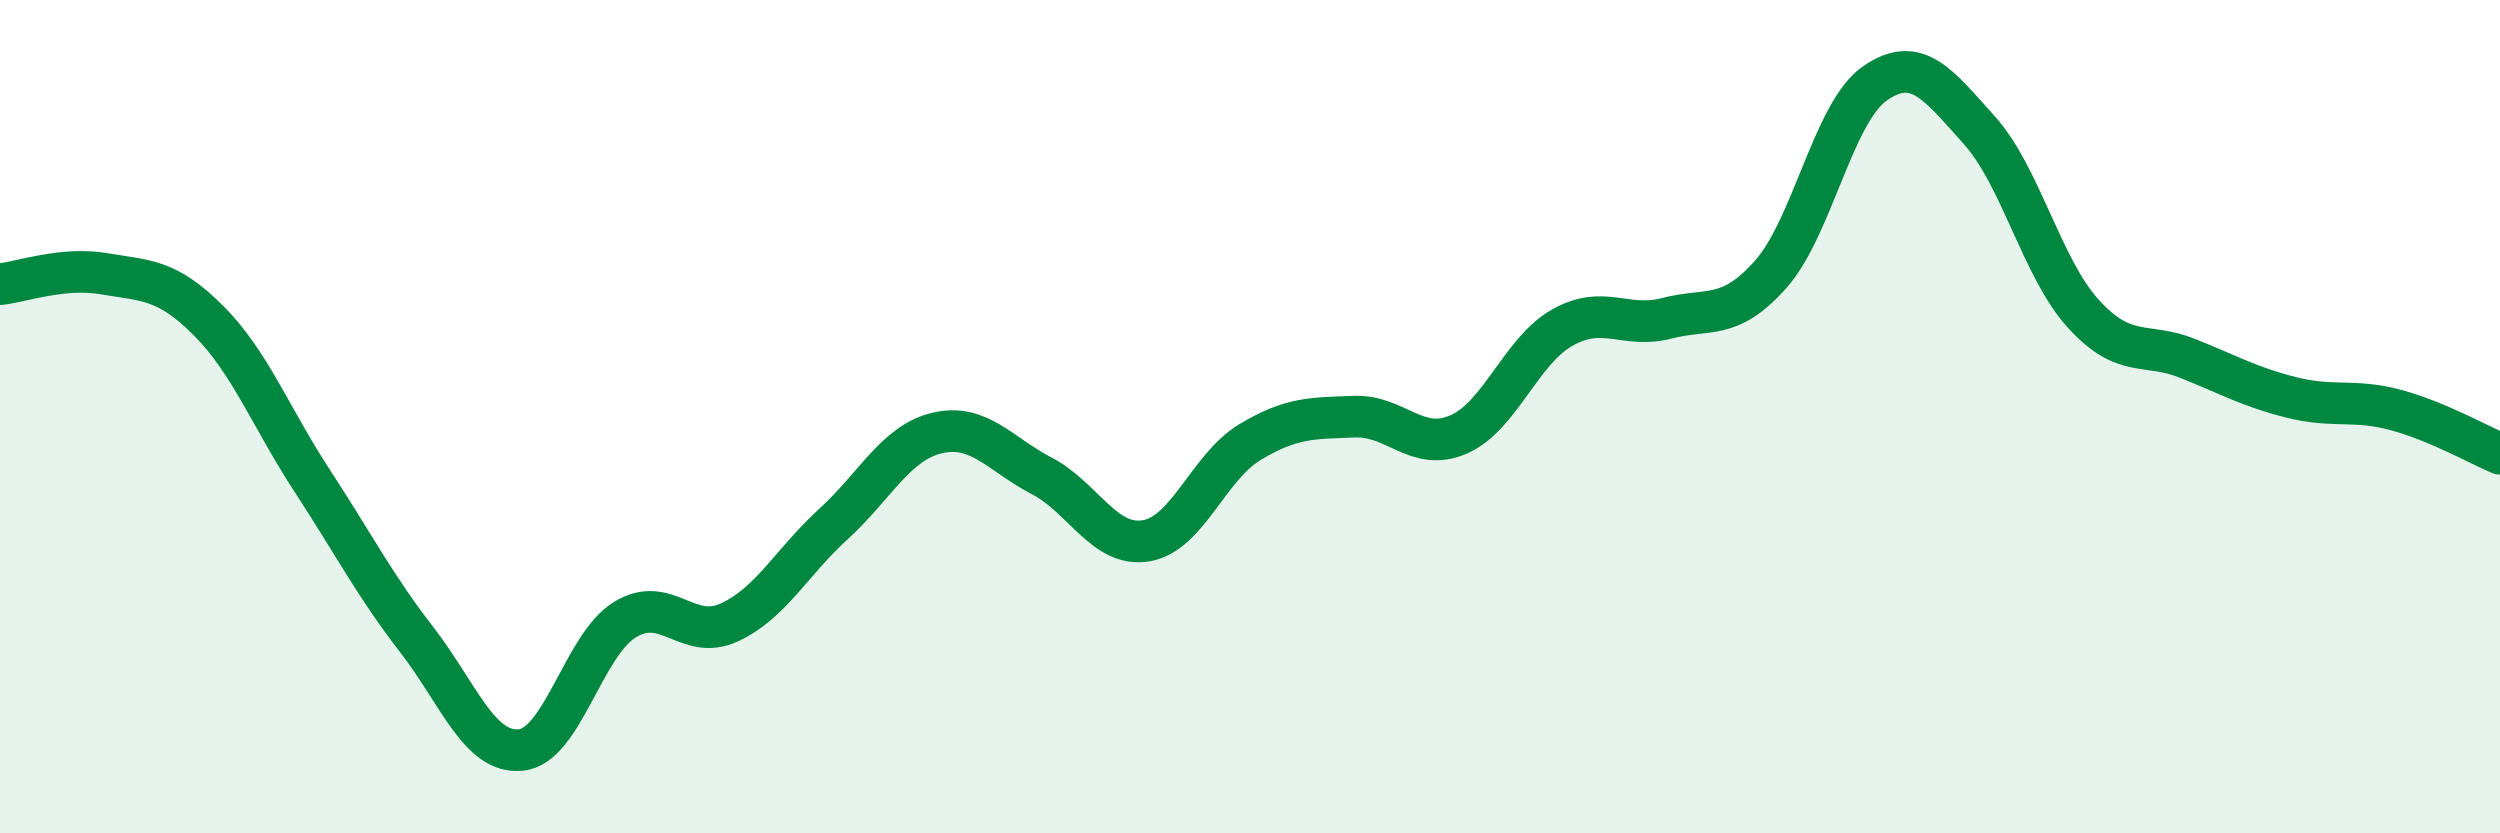 
    <svg width="60" height="20" viewBox="0 0 60 20" xmlns="http://www.w3.org/2000/svg">
      <path
        d="M 0,6.82 C 0.5,6.77 1.5,6.4 2.5,6.57 C 3.5,6.74 4,6.69 5,7.69 C 6,8.69 6.5,10.02 7.5,11.55 C 8.5,13.08 9,14.06 10,15.35 C 11,16.64 11.5,18.1 12.5,18 C 13.5,17.9 14,15.48 15,14.87 C 16,14.26 16.5,15.4 17.5,14.94 C 18.5,14.48 19,13.49 20,12.58 C 21,11.67 21.5,10.62 22.5,10.39 C 23.5,10.16 24,10.9 25,11.42 C 26,11.94 26.5,13.14 27.5,12.98 C 28.5,12.82 29,11.21 30,10.61 C 31,10.01 31.5,10.04 32.5,10 C 33.5,9.96 34,10.86 35,10.43 C 36,10 36.5,8.42 37.5,7.86 C 38.5,7.3 39,7.9 40,7.64 C 41,7.38 41.5,7.71 42.5,6.58 C 43.5,5.45 44,2.69 45,2 C 46,1.31 46.5,2.01 47.5,3.12 C 48.5,4.23 49,6.43 50,7.53 C 51,8.63 51.5,8.2 52.5,8.6 C 53.5,9 54,9.29 55,9.54 C 56,9.79 56.5,9.57 57.5,9.84 C 58.5,10.11 59.5,10.68 60,10.89L60 20L0 20Z"
        fill="#008740"
        opacity="0.1"
        stroke-linecap="round"
        stroke-linejoin="round"
      />
      <path
        d="M 0,6.82 C 0.5,6.77 1.5,6.4 2.5,6.57 C 3.5,6.74 4,6.69 5,7.69 C 6,8.69 6.5,10.02 7.5,11.55 C 8.5,13.08 9,14.06 10,15.35 C 11,16.64 11.5,18.1 12.5,18 C 13.5,17.9 14,15.48 15,14.87 C 16,14.26 16.5,15.4 17.5,14.94 C 18.5,14.48 19,13.49 20,12.58 C 21,11.67 21.5,10.62 22.5,10.39 C 23.5,10.16 24,10.9 25,11.42 C 26,11.94 26.5,13.14 27.5,12.98 C 28.5,12.82 29,11.21 30,10.61 C 31,10.01 31.5,10.04 32.5,10 C 33.5,9.96 34,10.86 35,10.43 C 36,10 36.5,8.42 37.5,7.86 C 38.5,7.3 39,7.9 40,7.64 C 41,7.38 41.5,7.71 42.5,6.58 C 43.5,5.45 44,2.69 45,2 C 46,1.31 46.5,2.01 47.5,3.12 C 48.5,4.23 49,6.43 50,7.53 C 51,8.63 51.5,8.2 52.5,8.6 C 53.5,9 54,9.29 55,9.54 C 56,9.79 56.5,9.57 57.5,9.84 C 58.5,10.11 59.5,10.68 60,10.89"
        stroke="#008740"
        stroke-width="1"
        fill="none"
        stroke-linecap="round"
        stroke-linejoin="round"
      />
    </svg>
  